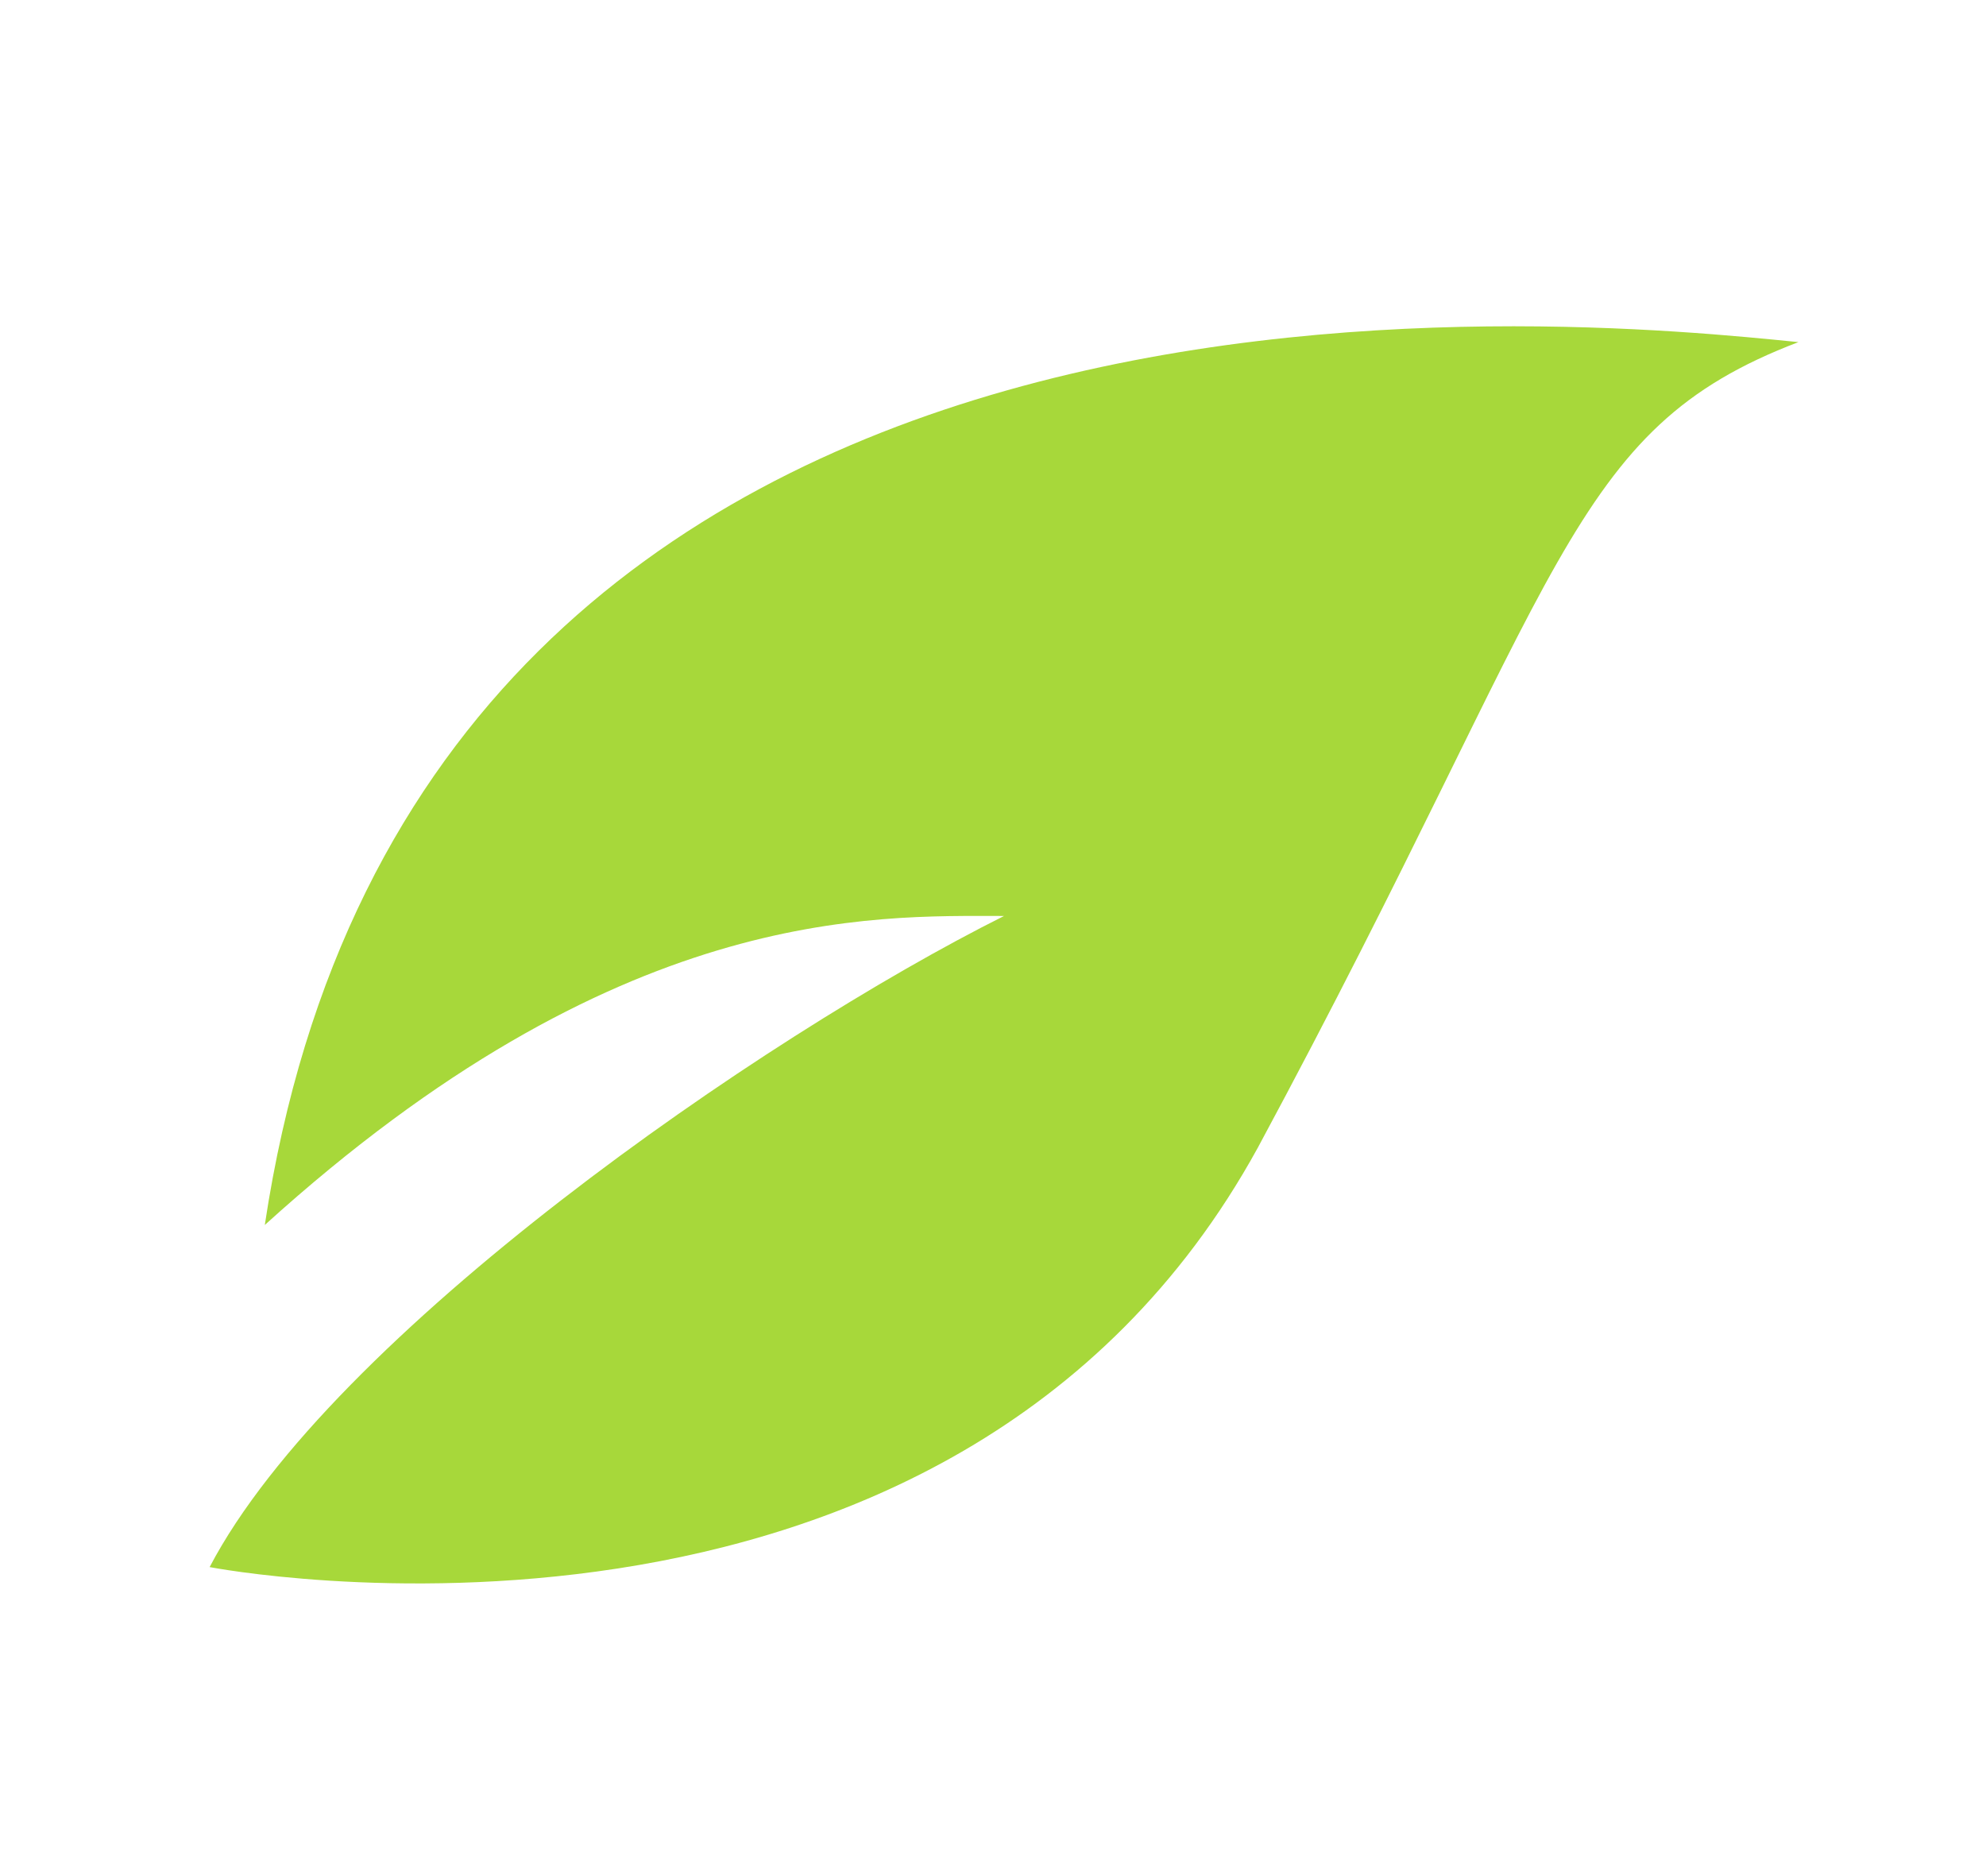 <svg version="1.2" xmlns="http://www.w3.org/2000/svg" viewBox="0 0 18 17" width="18" height="17"><defs><clipPath clipPathUnits="userSpaceOnUse" id="cp1"><path d="m-708-80h1920v3582h-1920z"/></clipPath></defs><style>.a{fill:#a7d83a;stroke:#1a1d1d;stroke-width:0}</style><g clip-path="url(#cp1)"><path class="a" d="m9.1 8.3c-1.2 0-3.5-0.1-6.7 2.8 1.4-9.3 11.9-8.2 13.9-8-2.1 0.8-2.1 2.1-4.9 7.3-2.8 5.1-9.5 3.8-9.5 3.8 1.1-2.1 5-4.8 7.2-5.9z"/></g></svg>
